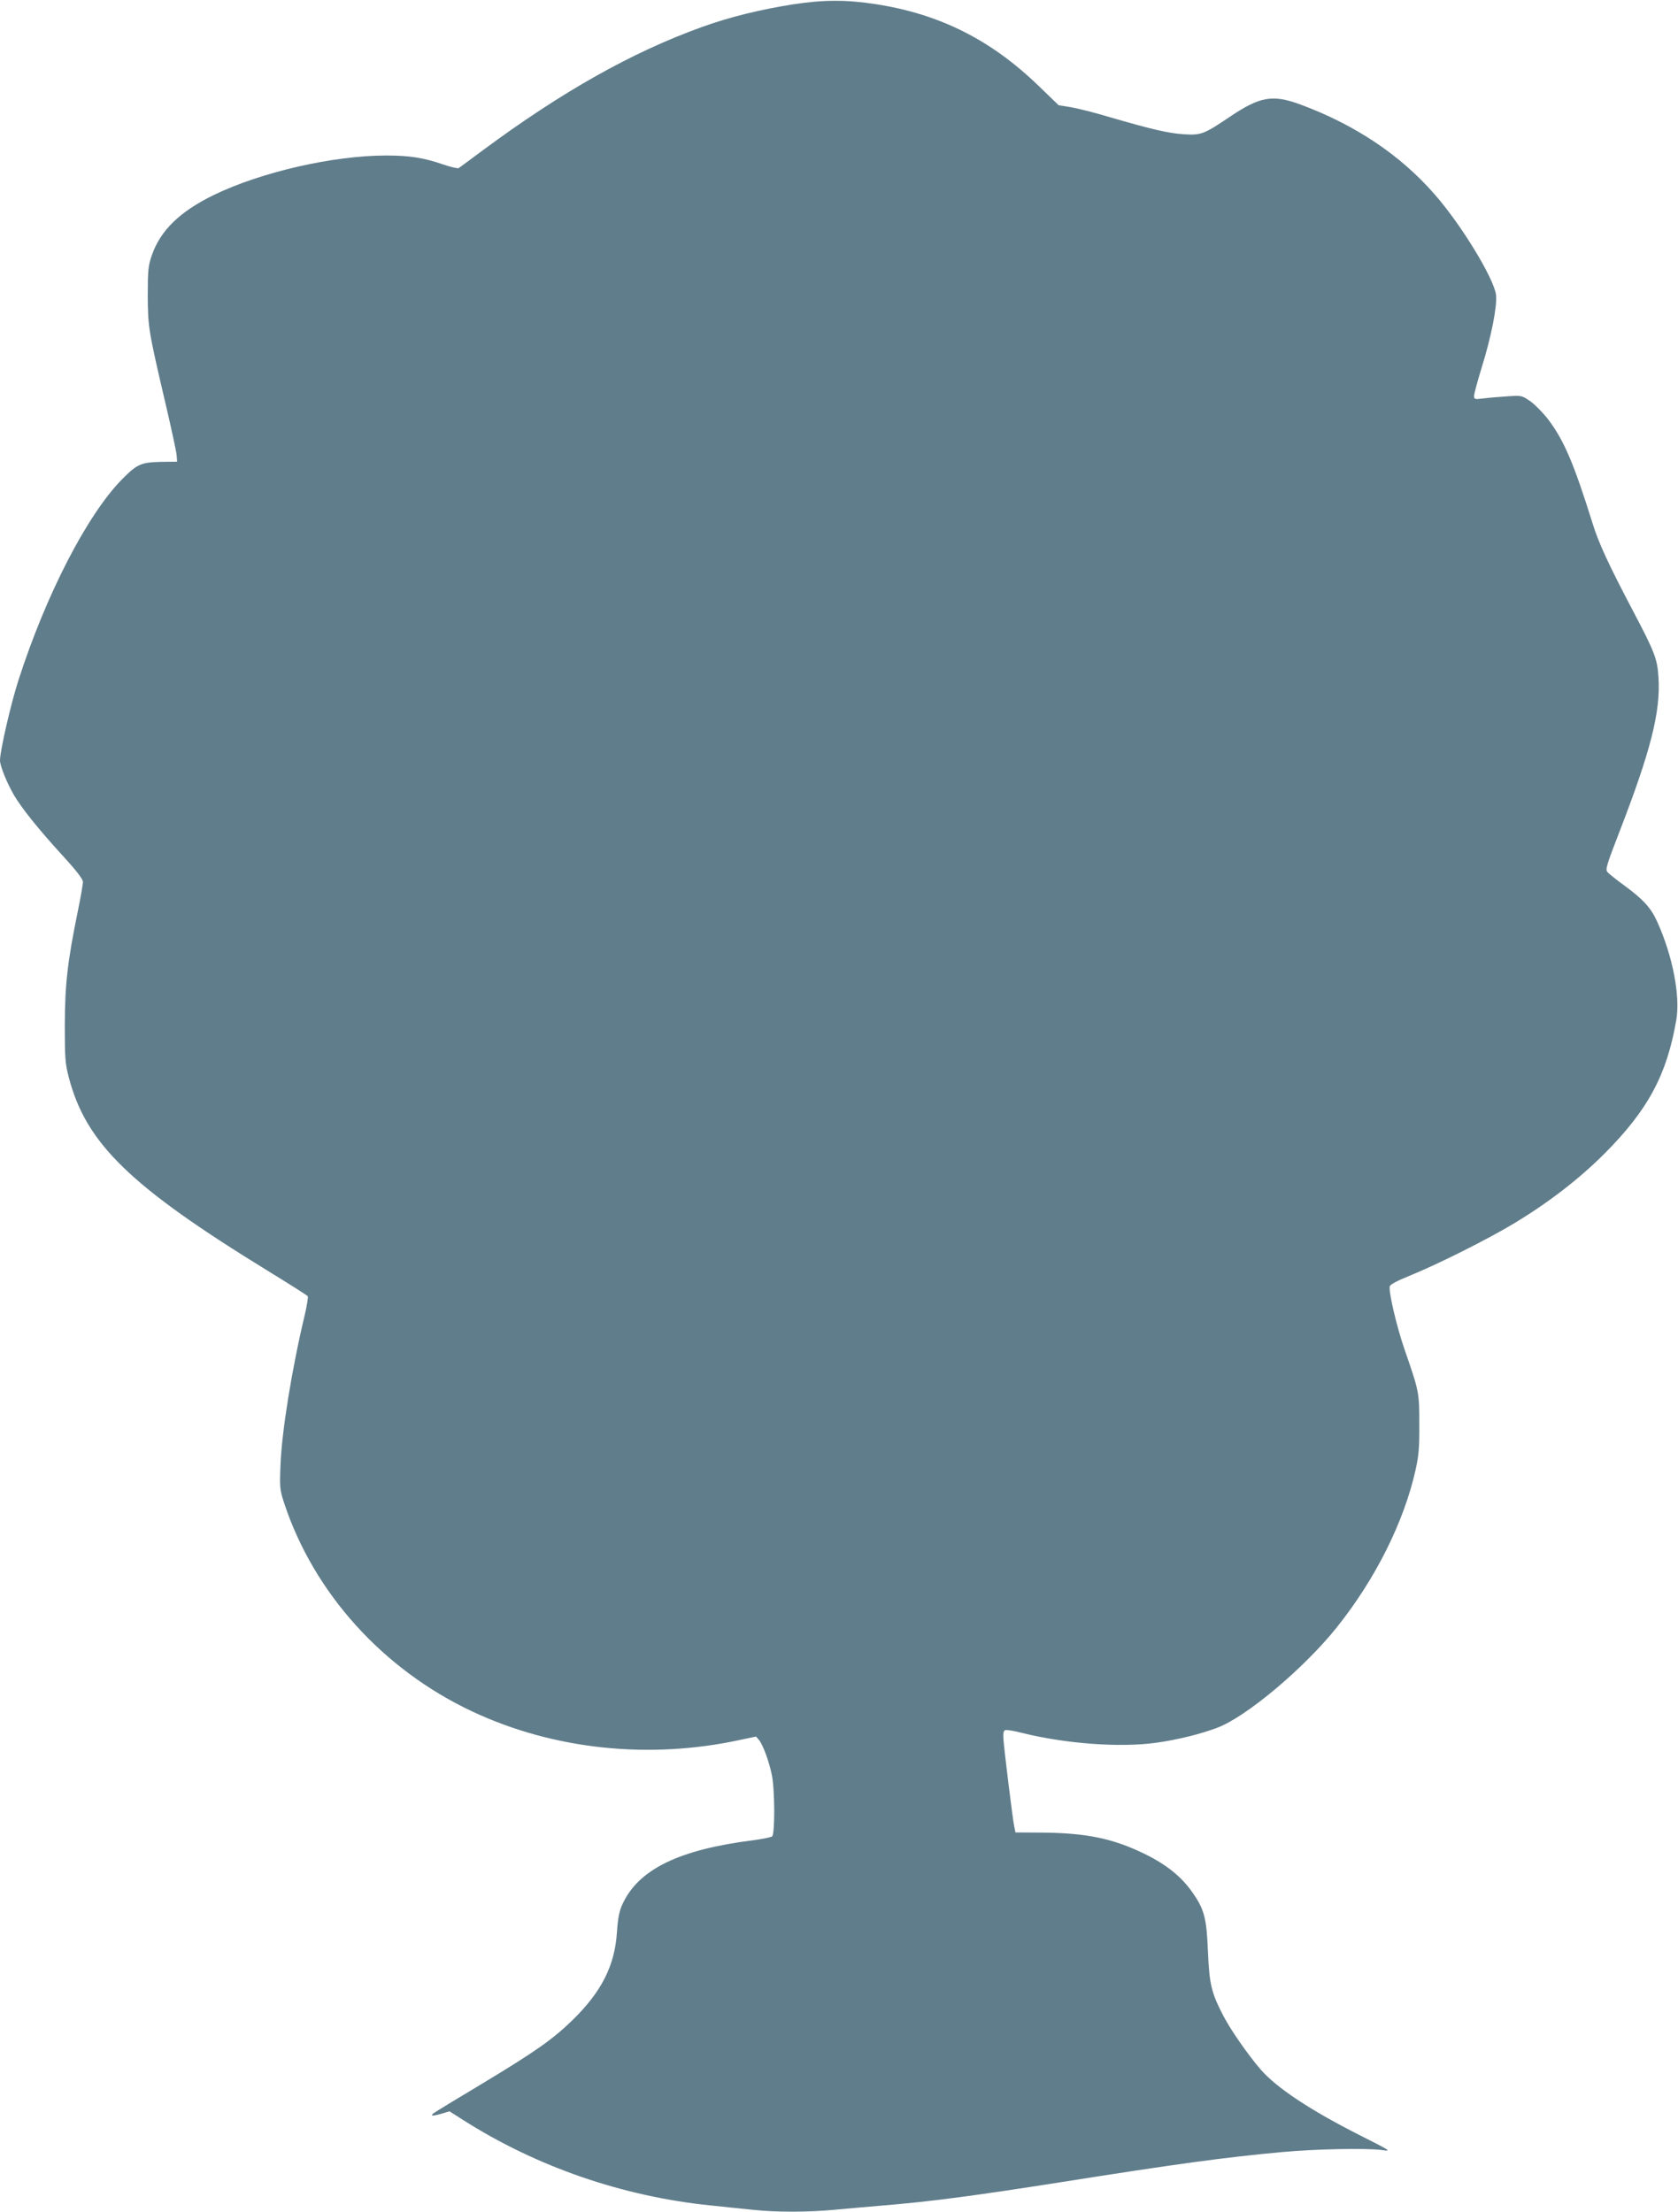 <?xml version="1.0" standalone="no"?>
<!DOCTYPE svg PUBLIC "-//W3C//DTD SVG 20010904//EN"
 "http://www.w3.org/TR/2001/REC-SVG-20010904/DTD/svg10.dtd">
<svg version="1.0" xmlns="http://www.w3.org/2000/svg"
 width="971pt" height="1280pt" viewBox="0 0 971 1280"
 preserveAspectRatio="xMidYMid meet">
<g transform="translate(0,1280) scale(0.1,-0.1)"
fill="#607d8b" stroke="none">
<path d="M4590 12775 c-195 -31 -370 -74 -530 -132 -405 -146 -810 -375 -1265
-712 -71 -53 -135 -100 -141 -104 -6 -3 -49 7 -95 23 -109 37 -188 50 -324 50
-307 0 -726 -96 -1001 -230 -195 -96 -306 -204 -356 -349 -20 -59 -23 -84 -23
-231 1 -185 4 -203 105 -635 32 -137 60 -267 62 -288 l3 -39 -95 -1 c-114 -3
-137 -13 -224 -101 -202 -206 -440 -667 -600 -1165 -44 -137 -106 -407 -106
-462 0 -32 40 -130 81 -201 46 -77 140 -195 278 -346 82 -89 121 -140 121
-156 0 -12 -13 -89 -30 -171 -60 -294 -74 -422 -75 -655 0 -194 2 -224 23
-305 100 -383 354 -630 1152 -1120 124 -76 228 -142 231 -147 3 -5 -5 -53 -17
-106 -75 -312 -134 -679 -141 -873 -5 -129 -4 -141 22 -220 172 -519 571 -961
1088 -1204 471 -221 1024 -279 1552 -164 l90 19 17 -20 c23 -28 57 -120 74
-200 18 -85 19 -343 2 -358 -7 -5 -56 -15 -108 -22 -430 -54 -664 -168 -757
-368 -19 -40 -27 -78 -33 -165 -13 -196 -91 -347 -261 -512 -115 -111 -214
-180 -524 -367 -294 -177 -285 -171 -285 -180 0 -4 23 0 51 8 l50 15 77 -49
c427 -272 924 -444 1437 -496 83 -9 195 -20 250 -26 127 -13 307 -13 449 0 61
6 194 17 295 26 280 23 528 56 1031 135 665 105 940 143 1277 174 194 18 489
24 578 12 59 -8 58 -8 -125 85 -289 146 -483 275 -576 382 -75 88 -169 223
-213 306 -71 136 -83 185 -91 375 -8 197 -21 247 -95 350 -61 86 -149 156
-270 215 -183 90 -339 122 -595 124 l-154 1 -7 35 c-9 40 -55 417 -62 498 -3
40 -1 55 10 59 7 3 51 -4 97 -16 253 -63 568 -86 776 -57 122 17 257 50 354
87 166 62 500 342 690 579 225 281 391 613 458 916 18 81 22 130 21 264 0 182
-1 187 -87 435 -44 128 -91 328 -84 360 2 11 44 33 113 61 163 66 452 211 605
303 202 122 377 257 525 405 251 252 360 454 415 772 24 138 -20 370 -110 569
-36 80 -80 129 -189 209 -47 34 -92 70 -100 80 -12 14 -3 43 67 224 184 475
242 702 229 902 -7 108 -20 143 -154 397 -134 255 -193 382 -227 493 -110 352
-166 482 -259 605 -29 37 -75 84 -102 103 -50 34 -51 34 -135 28 -47 -3 -109
-8 -137 -12 -50 -6 -53 -5 -53 15 0 12 20 86 44 164 56 180 90 354 83 420 -12
96 -202 408 -356 583 -198 227 -460 402 -773 518 -164 61 -237 48 -413 -71
-150 -101 -165 -106 -265 -100 -91 6 -184 28 -432 100 -86 26 -187 51 -224 57
l-68 11 -116 112 c-276 267 -573 416 -943 473 -168 26 -301 26 -477 -1z"/>
</g>
</svg>
